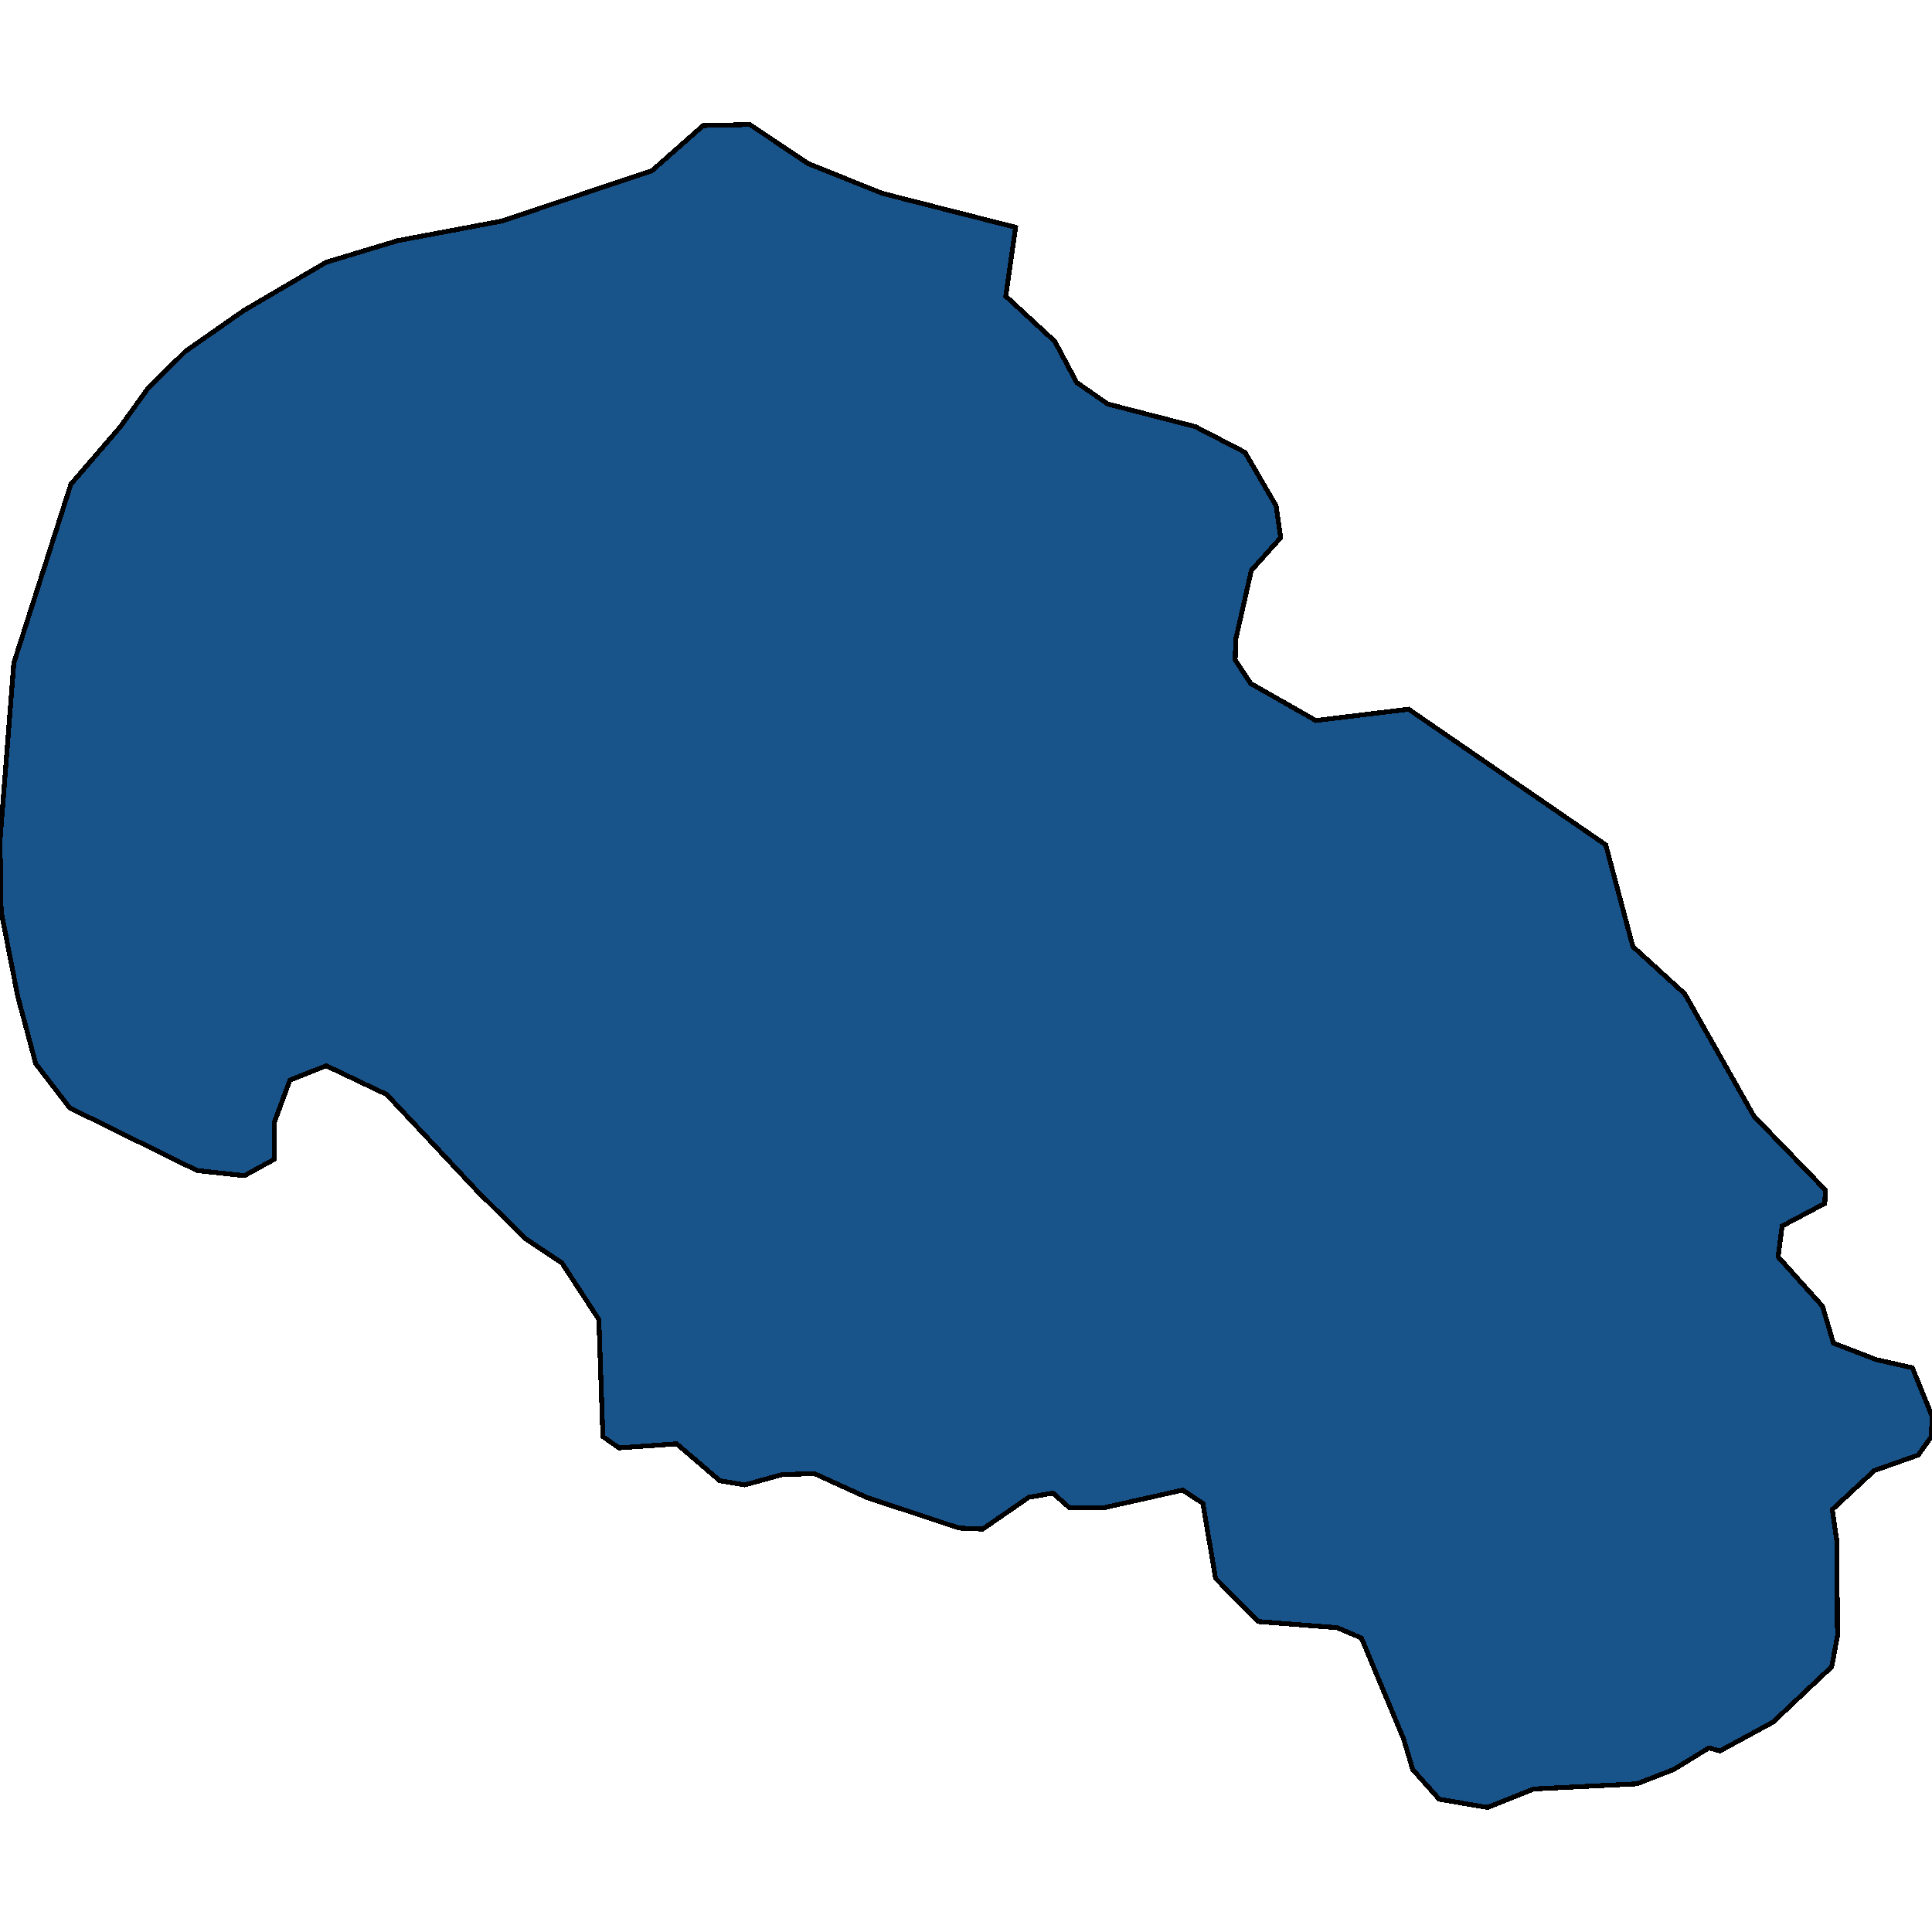 <svg xmlns="http://www.w3.org/2000/svg" width="400" height="400"><path style="stroke: black; fill: #18548a; shape-rendering: crispEdges; stroke-width: 1px;" d="M210.263,47.06L208.234,61.314L218.377,70.675L222.912,79.185L229.356,83.653L247.494,88.334L257.757,93.652L264.2,104.715L265.155,111.31L259.069,118.118L255.847,132.371L255.728,136.626L258.95,141.519L272.434,149.177L291.647,146.837L330.907,173.854L332.458,174.917L338.067,195.977L348.807,205.762L363.126,231.075L377.924,246.39L377.804,249.155L368.974,253.834L368.138,260.215L377.327,270.425L379.594,278.082L388.425,281.486L395.943,283.187L400,293.184L399.881,297.438L397.136,301.266L388.067,304.457L379.356,312.539L380.31,319.132L380.43,338.699L379.236,345.08L367.064,356.564L356.086,362.519L353.819,361.881L346.539,366.347L338.902,369.325L317.542,370.388L307.995,374.216L297.971,372.515L292.482,366.347L290.573,359.967L281.862,339.125L276.85,336.998L260.501,335.722L251.671,326.789L249.045,311.263L244.869,308.498L228.759,312.113L221.36,312.113L218.019,309.136L213.007,309.986L203.461,316.58L198.568,316.367L179.356,309.986L168.616,305.095L161.933,305.307L154.177,307.434L149.045,306.583L140.095,298.927L128.162,299.777L124.821,297.438L123.986,273.19L116.348,261.492L108.711,256.387L98.807,246.602L80.072,226.608L67.542,220.652L60.024,223.63L56.802,232.351L56.802,240.008L50.597,243.412L40.811,242.348L14.439,229.373L7.399,220.226L3.699,206.4L0.239,188.744L0,174.066L2.864,137.264L14.678,100.247L24.94,88.334L30.43,80.675L38.305,72.803L50.477,64.293L67.542,54.293L82.339,49.826L103.819,45.783L134.964,35.358L145.585,25.996L155.251,25.784L167.303,33.869L182.697,40.039Z"></path></svg>
